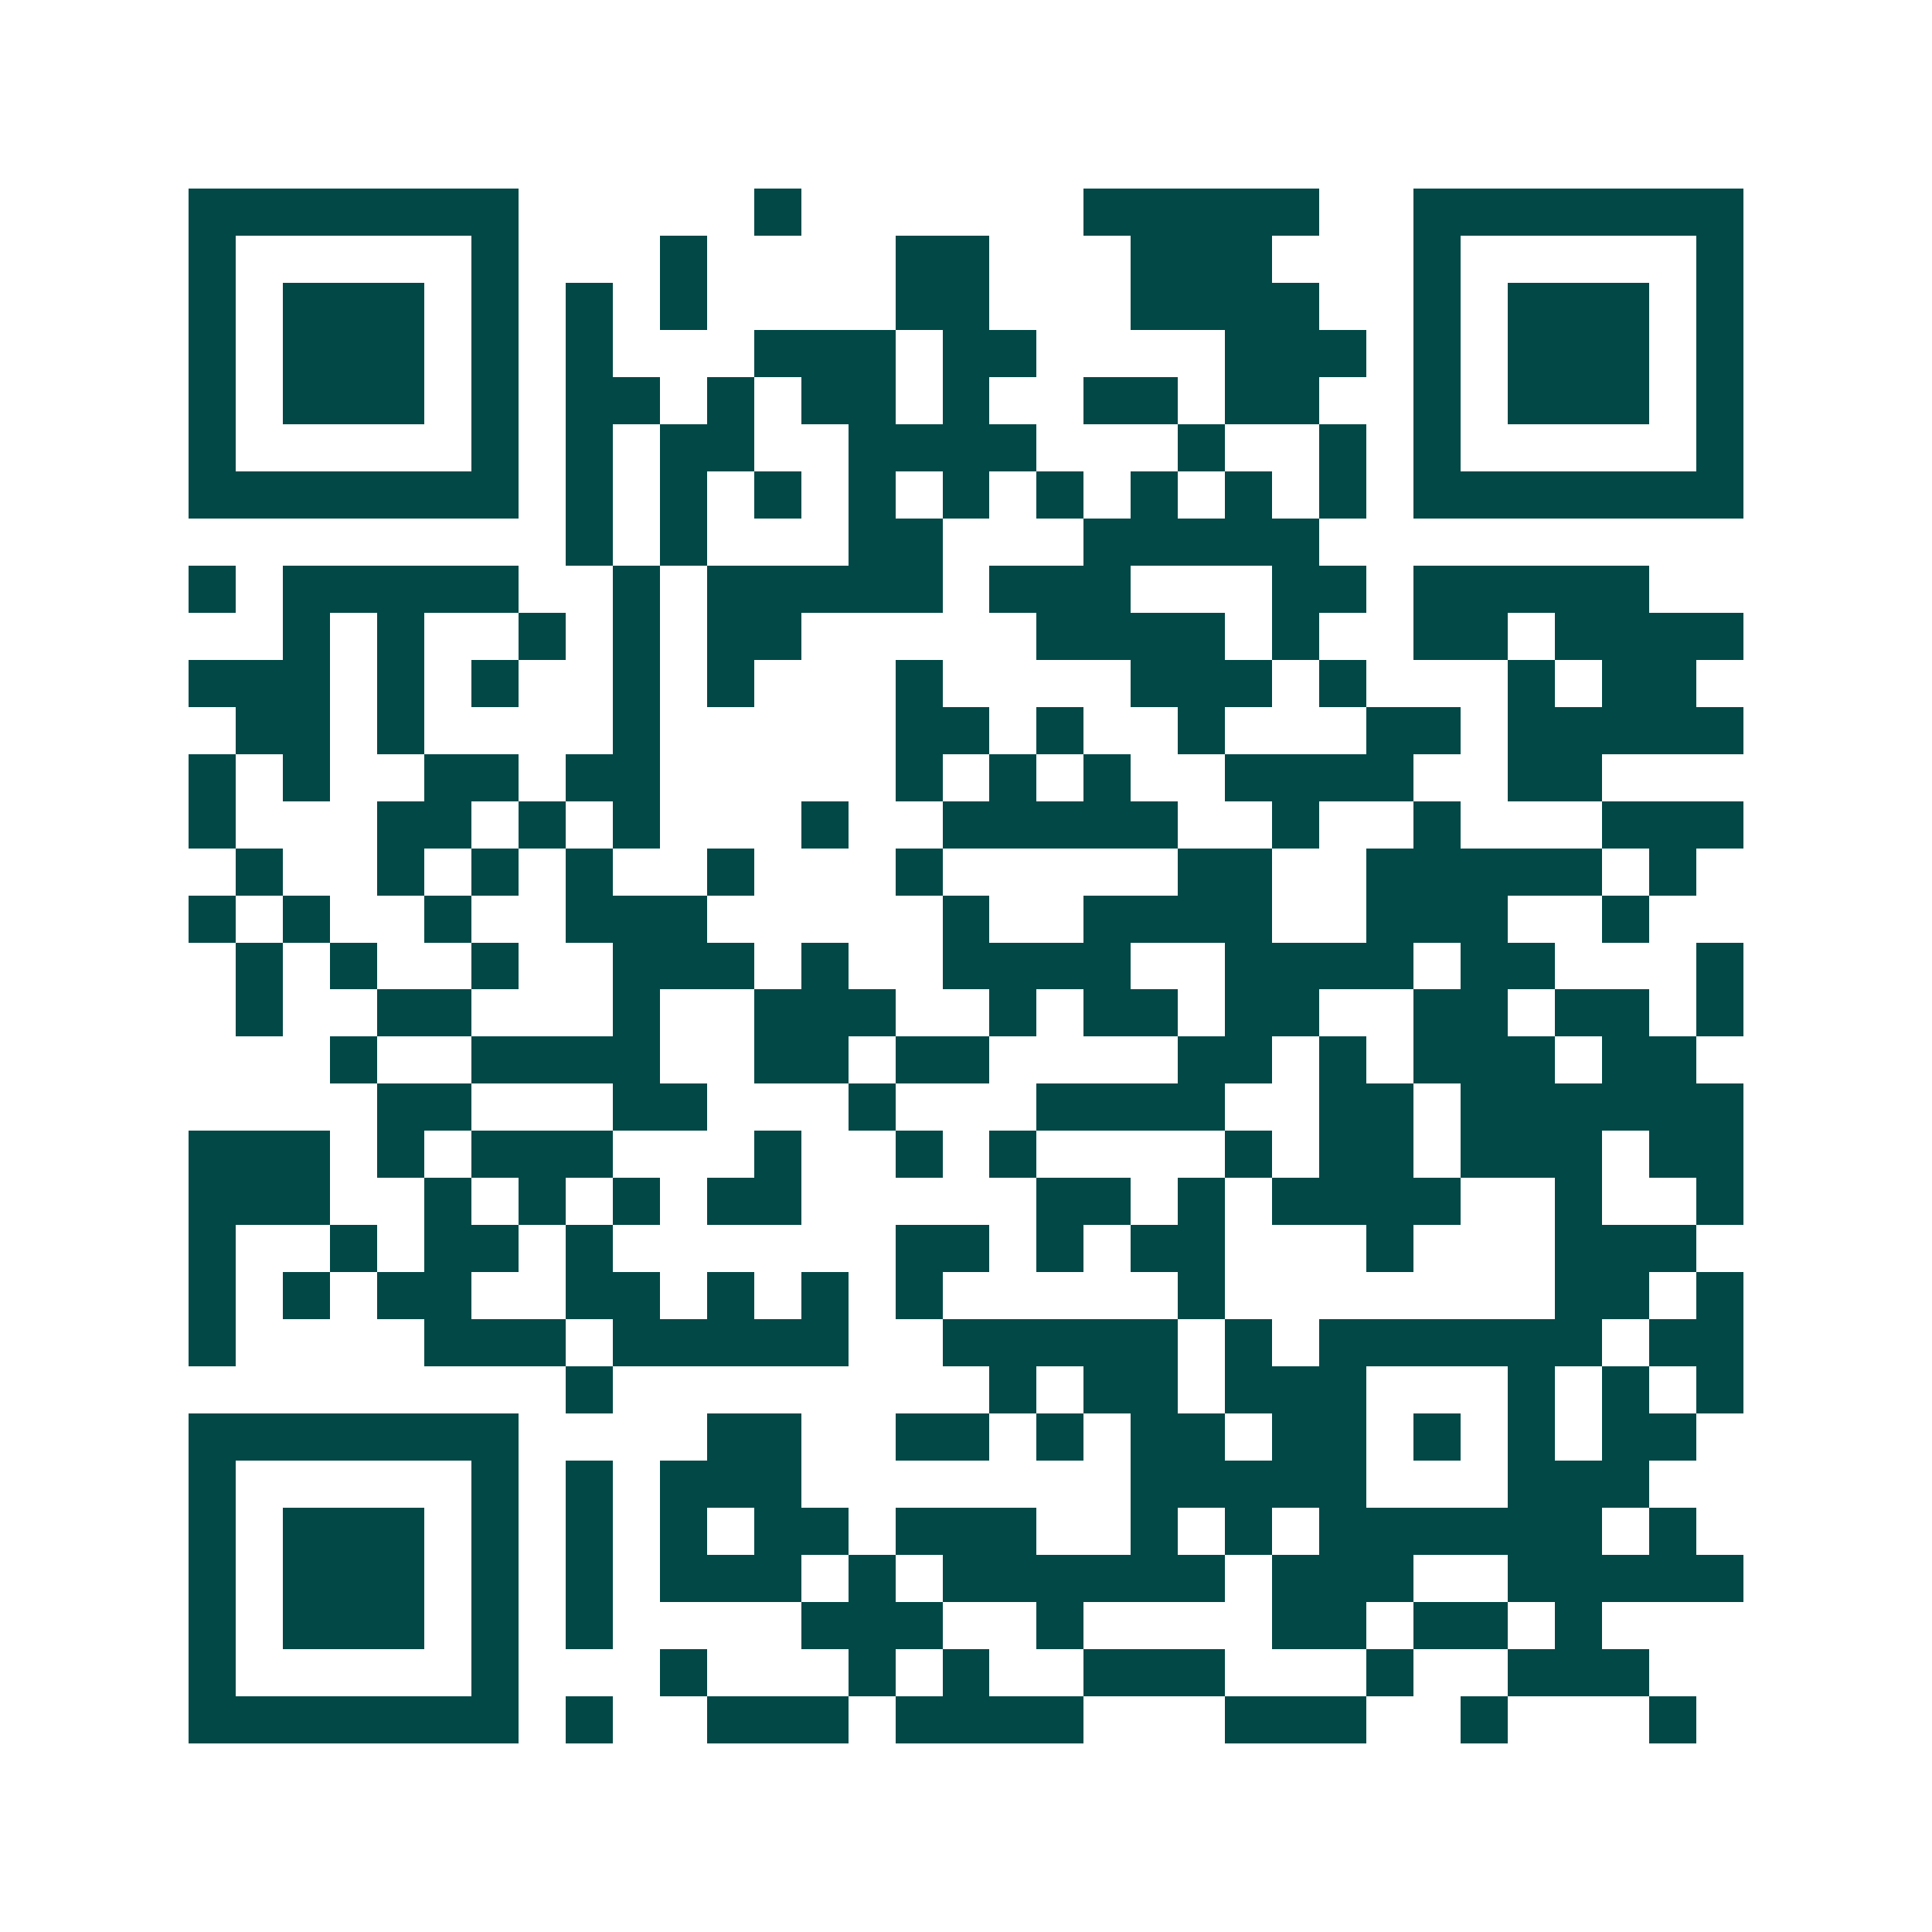 <svg xmlns="http://www.w3.org/2000/svg" width="200" height="200" viewBox="0 0 41 41" shape-rendering="crispEdges"><path fill="#ffffff" d="M0 0h41v41H0z"/><path stroke="#014847" d="M4 4.5h7m5 0h1m6 0h5m2 0h7M4 5.5h1m5 0h1m3 0h1m4 0h2m3 0h3m3 0h1m5 0h1M4 6.5h1m1 0h3m1 0h1m1 0h1m1 0h1m4 0h2m3 0h4m2 0h1m1 0h3m1 0h1M4 7.5h1m1 0h3m1 0h1m1 0h1m3 0h3m1 0h2m4 0h3m1 0h1m1 0h3m1 0h1M4 8.5h1m1 0h3m1 0h1m1 0h2m1 0h1m1 0h2m1 0h1m2 0h2m1 0h2m2 0h1m1 0h3m1 0h1M4 9.5h1m5 0h1m1 0h1m1 0h2m2 0h4m3 0h1m2 0h1m1 0h1m5 0h1M4 10.5h7m1 0h1m1 0h1m1 0h1m1 0h1m1 0h1m1 0h1m1 0h1m1 0h1m1 0h1m1 0h7M12 11.5h1m1 0h1m3 0h2m3 0h5M4 12.5h1m1 0h5m2 0h1m1 0h5m1 0h3m3 0h2m1 0h5M6 13.5h1m1 0h1m2 0h1m1 0h1m1 0h2m5 0h4m1 0h1m2 0h2m1 0h4M4 14.5h3m1 0h1m1 0h1m2 0h1m1 0h1m3 0h1m4 0h3m1 0h1m3 0h1m1 0h2M5 15.5h2m1 0h1m4 0h1m5 0h2m1 0h1m2 0h1m3 0h2m1 0h5M4 16.5h1m1 0h1m2 0h2m1 0h2m5 0h1m1 0h1m1 0h1m2 0h4m2 0h2M4 17.5h1m3 0h2m1 0h1m1 0h1m3 0h1m2 0h5m2 0h1m2 0h1m3 0h3M5 18.5h1m2 0h1m1 0h1m1 0h1m2 0h1m3 0h1m5 0h2m2 0h5m1 0h1M4 19.5h1m1 0h1m2 0h1m2 0h3m5 0h1m2 0h4m2 0h3m2 0h1M5 20.5h1m1 0h1m2 0h1m2 0h3m1 0h1m2 0h4m2 0h4m1 0h2m3 0h1M5 21.5h1m2 0h2m3 0h1m2 0h3m2 0h1m1 0h2m1 0h2m2 0h2m1 0h2m1 0h1M7 22.5h1m2 0h4m2 0h2m1 0h2m4 0h2m1 0h1m1 0h3m1 0h2M8 23.5h2m3 0h2m3 0h1m3 0h4m2 0h2m1 0h6M4 24.5h3m1 0h1m1 0h3m3 0h1m2 0h1m1 0h1m4 0h1m1 0h2m1 0h3m1 0h2M4 25.5h3m2 0h1m1 0h1m1 0h1m1 0h2m5 0h2m1 0h1m1 0h4m2 0h1m2 0h1M4 26.5h1m2 0h1m1 0h2m1 0h1m6 0h2m1 0h1m1 0h2m3 0h1m3 0h3M4 27.5h1m1 0h1m1 0h2m2 0h2m1 0h1m1 0h1m1 0h1m5 0h1m7 0h2m1 0h1M4 28.5h1m4 0h3m1 0h5m2 0h5m1 0h1m1 0h6m1 0h2M12 29.5h1m8 0h1m1 0h2m1 0h3m3 0h1m1 0h1m1 0h1M4 30.5h7m4 0h2m2 0h2m1 0h1m1 0h2m1 0h2m1 0h1m1 0h1m1 0h2M4 31.5h1m5 0h1m1 0h1m1 0h3m7 0h5m3 0h3M4 32.5h1m1 0h3m1 0h1m1 0h1m1 0h1m1 0h2m1 0h3m2 0h1m1 0h1m1 0h6m1 0h1M4 33.5h1m1 0h3m1 0h1m1 0h1m1 0h3m1 0h1m1 0h6m1 0h3m2 0h5M4 34.5h1m1 0h3m1 0h1m1 0h1m4 0h3m2 0h1m4 0h2m1 0h2m1 0h1M4 35.5h1m5 0h1m3 0h1m3 0h1m1 0h1m2 0h3m3 0h1m2 0h3M4 36.5h7m1 0h1m2 0h3m1 0h4m3 0h3m2 0h1m3 0h1"/></svg>
